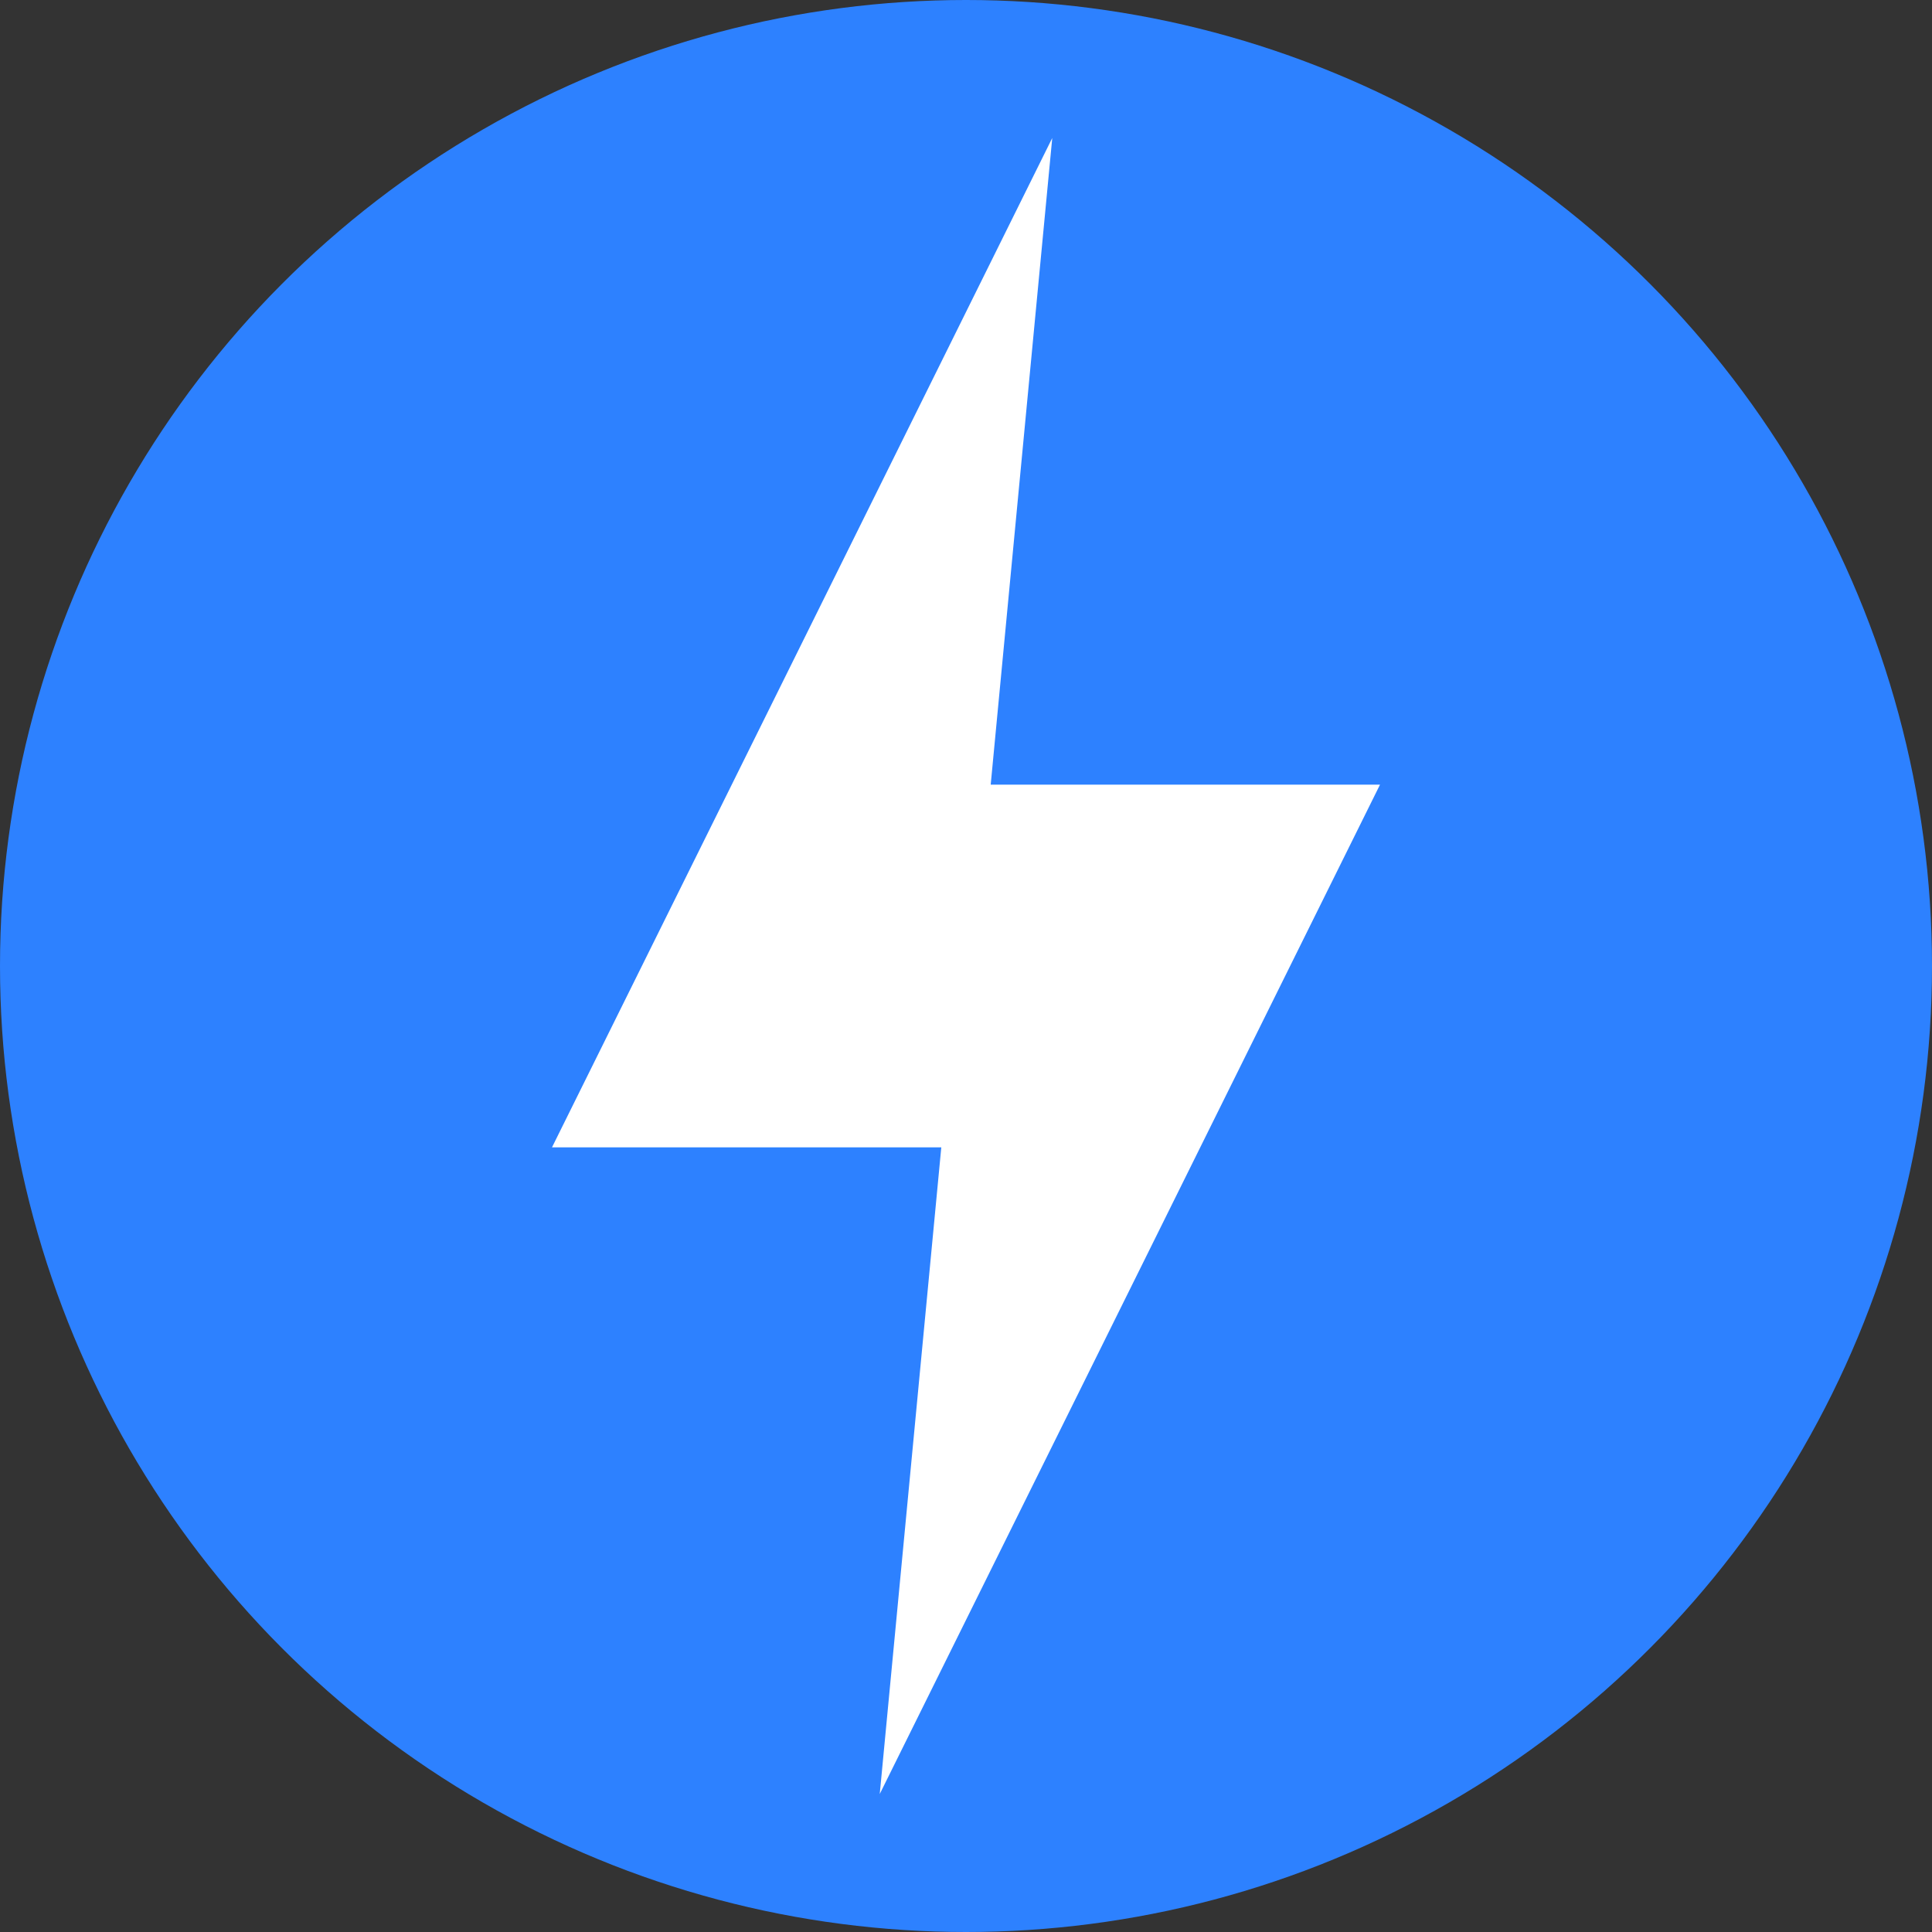 <?xml version="1.0" encoding="UTF-8"?> <svg xmlns="http://www.w3.org/2000/svg" width="14" height="14" viewBox="0 0 14 14" fill="none"><rect x="0" y="0" width="14" height="14" fill="#333333" stroke="none"/><circle cx="7" cy="7" r="7" fill="#2D81FF"></circle><path d="M6.821 8.314H4L7.625 1L7.179 5.686H10L6.375 13L6.821 8.314Z" fill="white"></path></svg> 